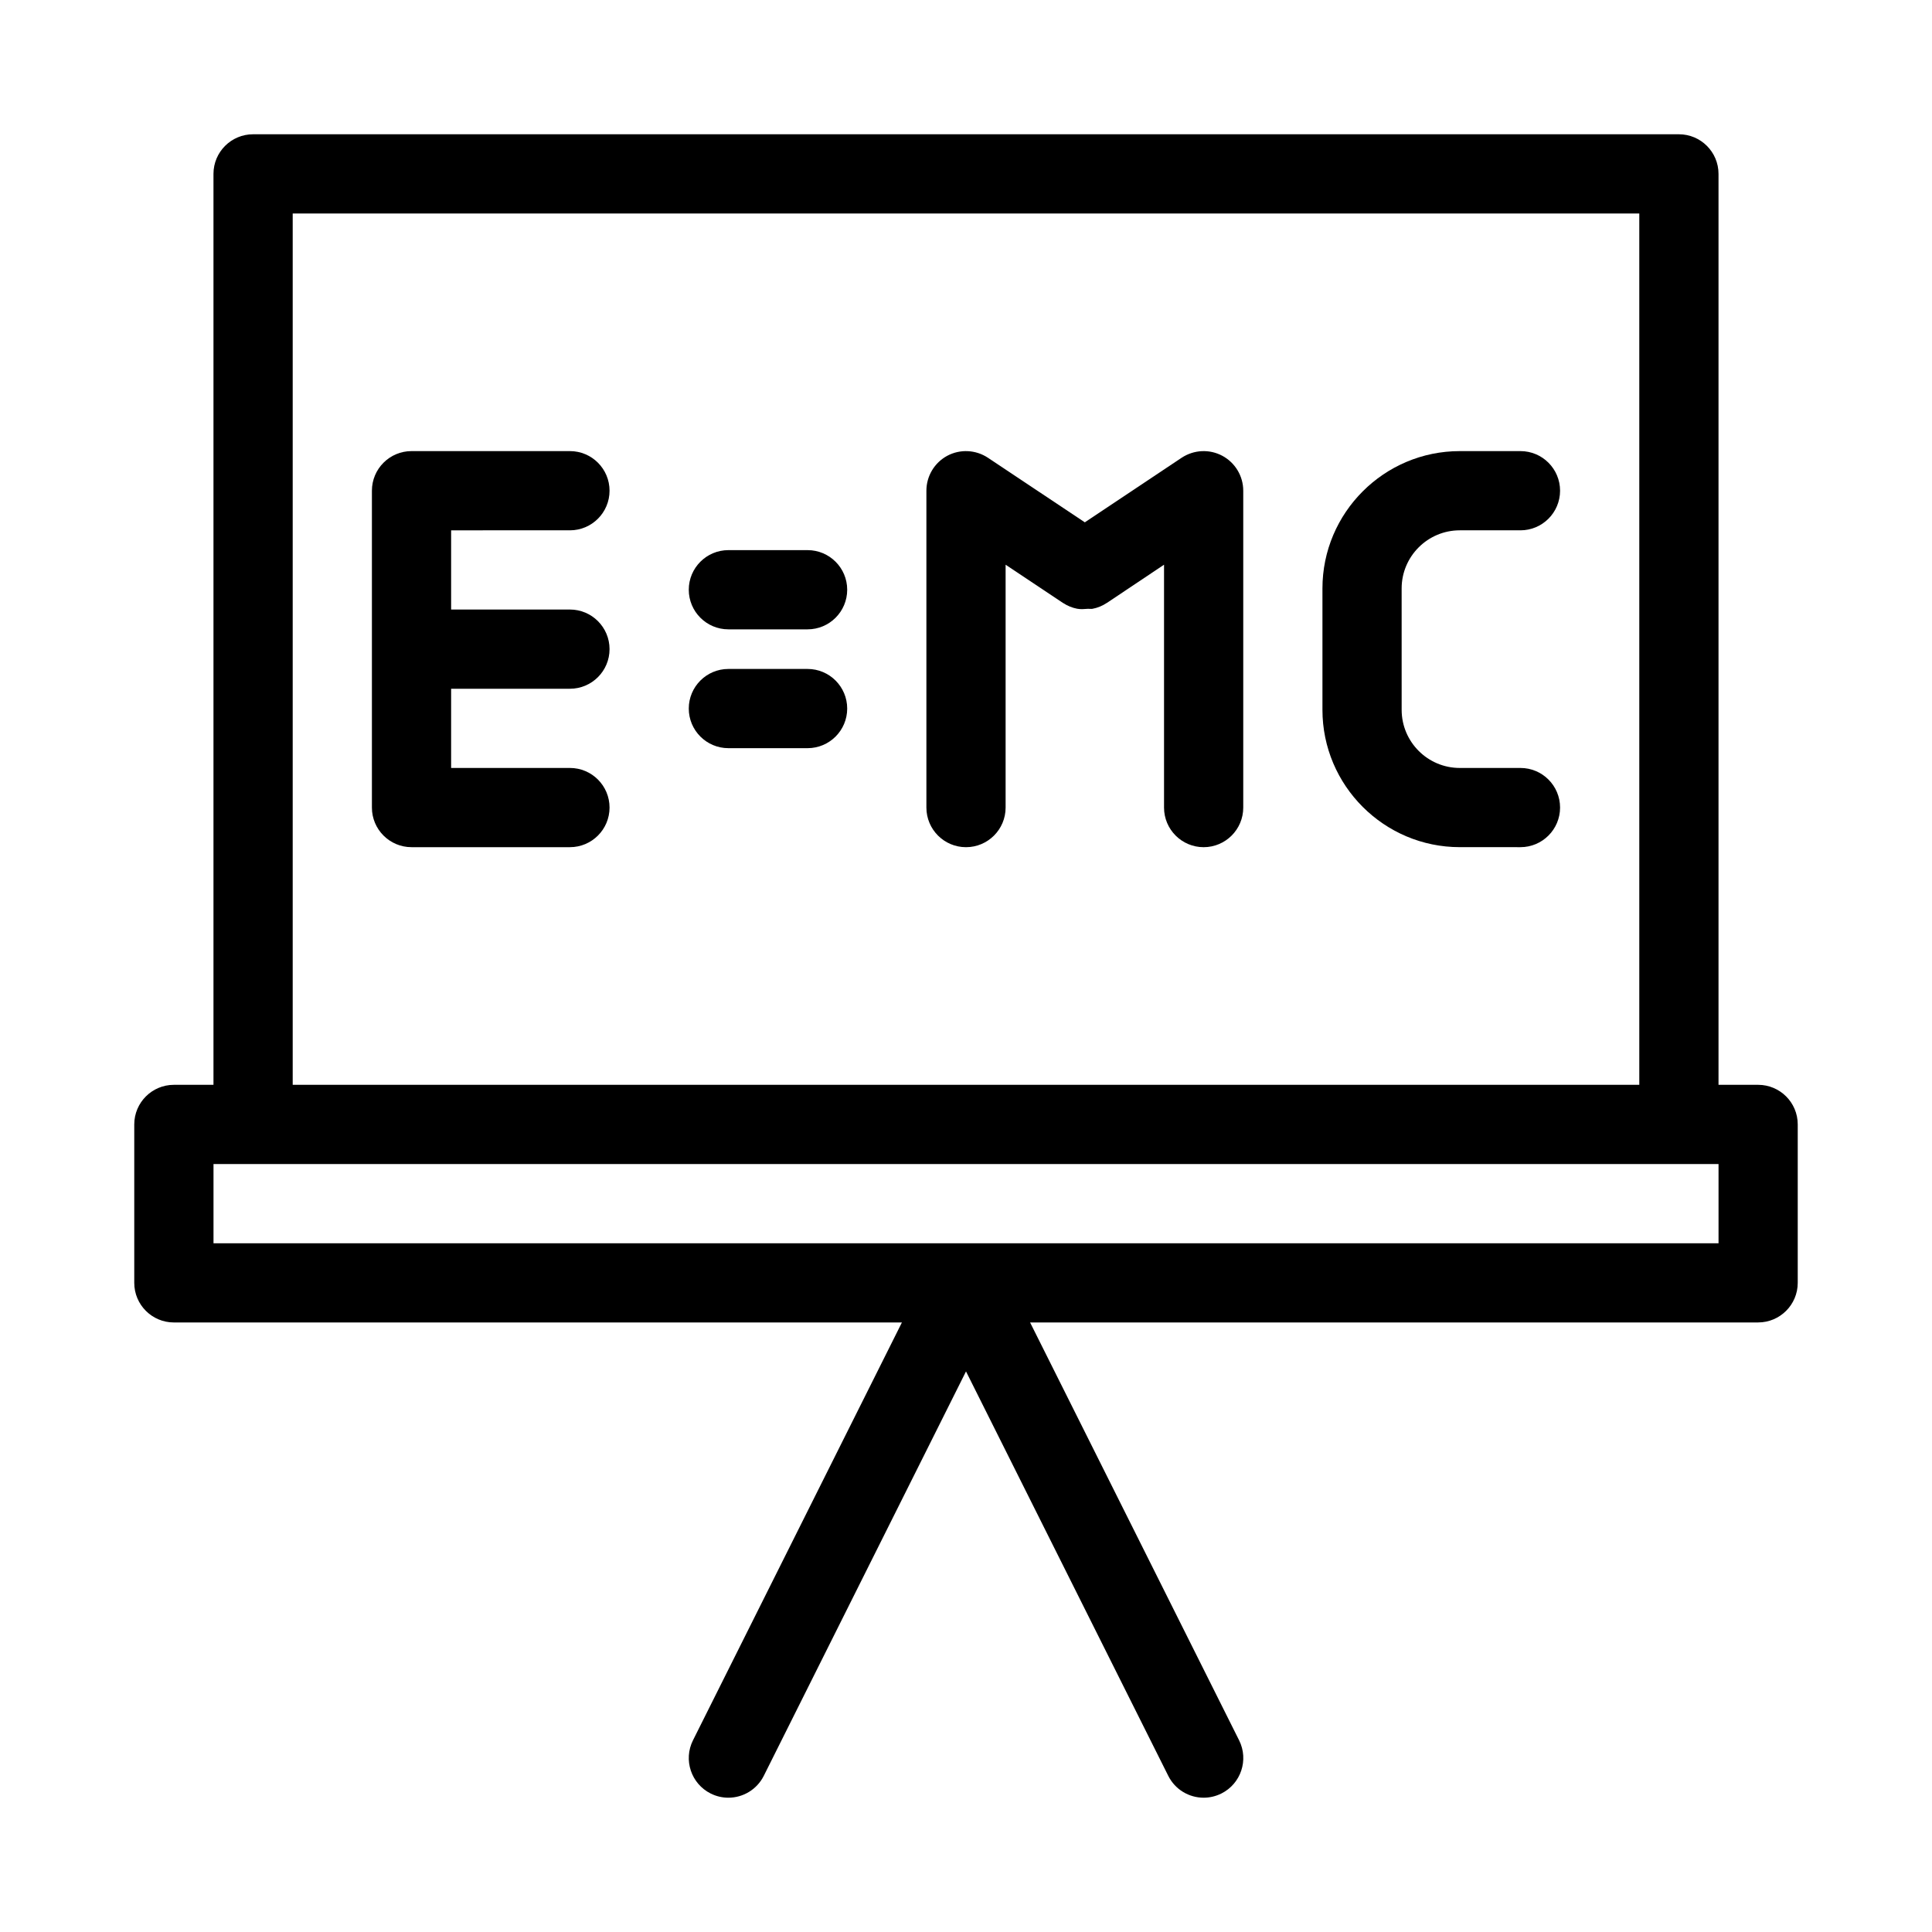 <?xml version="1.0" encoding="UTF-8"?>
<!-- Uploaded to: SVG Repo, www.svgrepo.com, Generator: SVG Repo Mixer Tools -->
<svg fill="#000000" width="800px" height="800px" version="1.1" viewBox="144 144 512 512" xmlns="http://www.w3.org/2000/svg">
 <g>
  <path d="m467.93 264.79c-3.422-1.828-7.535-1.617-10.789 0.523l-25.652 17.109-25.672-17.109c-3.234-2.141-7.367-2.352-10.789-0.523-3.383 1.824-5.523 5.375-5.523 9.258v83.969c0 5.793 4.703 10.496 10.496 10.496s10.496-4.703 10.496-10.496v-64.363l15.176 10.117s0.02 0 0.043 0.02c1.156 0.754 2.414 1.281 3.738 1.531 0.945 0.188 1.91 0.082 2.856 0.02 0.398-0.02 0.797 0.062 1.195 0 1.344-0.25 2.644-0.777 3.801-1.555h0.02l15.156-10.133v64.363c0 5.793 4.703 10.496 10.496 10.496 5.793 0 10.496-4.703 10.496-10.496v-83.969c0-3.883-2.144-7.434-5.543-9.258z"/>
  <path d="m358.02 321.28h-20.992c-5.793 0-10.496 4.703-10.496 10.496 0 5.793 4.703 10.496 10.496 10.496h20.992c5.793 0 10.496-4.703 10.496-10.496 0-5.793-4.703-10.496-10.496-10.496z"/>
  <path d="m358.02 289.79h-20.992c-5.793 0-10.496 4.703-10.496 10.496 0 5.793 4.703 10.496 10.496 10.496h20.992c5.793 0 10.496-4.703 10.496-10.496 0-5.793-4.703-10.496-10.496-10.496z"/>
  <path d="m530.86 284.54h16.078c5.793 0 10.496-4.703 10.496-10.496s-4.699-10.496-10.496-10.496h-16.078c-20.07 0-36.398 16.332-36.398 36.398v32.16c0 20.07 16.332 36.398 36.398 36.398l16.078 0.004c5.793 0 10.496-4.703 10.496-10.496 0-5.797-4.699-10.496-10.496-10.496h-16.078c-8.5 0-15.406-6.906-15.406-15.406l-0.004-32.164c0-8.5 6.906-15.406 15.41-15.406z"/>
  <path d="m295.04 284.54c5.793 0 10.496-4.703 10.496-10.496s-4.703-10.496-10.496-10.496h-41.984c-5.793 0-10.496 4.703-10.496 10.496v83.969c0 5.793 4.703 10.496 10.496 10.496h41.984c5.793 0 10.496-4.703 10.496-10.496 0-5.797-4.703-10.496-10.496-10.496h-31.488v-20.992h31.488c5.793 0 10.496-4.703 10.496-10.496s-4.703-10.496-10.496-10.496h-31.488v-20.992z"/>
  <path d="m609.92 431.49h-10.496v-241.41c0-5.793-4.703-10.496-10.496-10.496h-377.86c-5.793 0-10.496 4.703-10.496 10.496v241.41h-10.496c-5.793 0-10.496 4.703-10.496 10.496v41.984c0 5.793 4.703 10.496 10.496 10.496h192.94l-55.379 110.75c-2.582 5.184-0.484 11.484 4.703 14.086 1.512 0.754 3.109 1.109 4.684 1.109 3.84 0 7.535-2.121 9.383-5.793l53.594-107.18 53.594 107.16c1.844 3.695 5.539 5.812 9.383 5.812 1.574 0 3.168-0.355 4.703-1.113 5.184-2.602 7.285-8.902 4.703-14.086l-55.402-110.75h192.94c5.793 0 10.496-4.703 10.496-10.496v-41.984c0-5.793-4.699-10.492-10.496-10.492zm-388.35-230.91h356.86v230.91h-356.86zm377.86 272.9h-398.85v-20.992h398.85z"/>
 </g>
</svg>